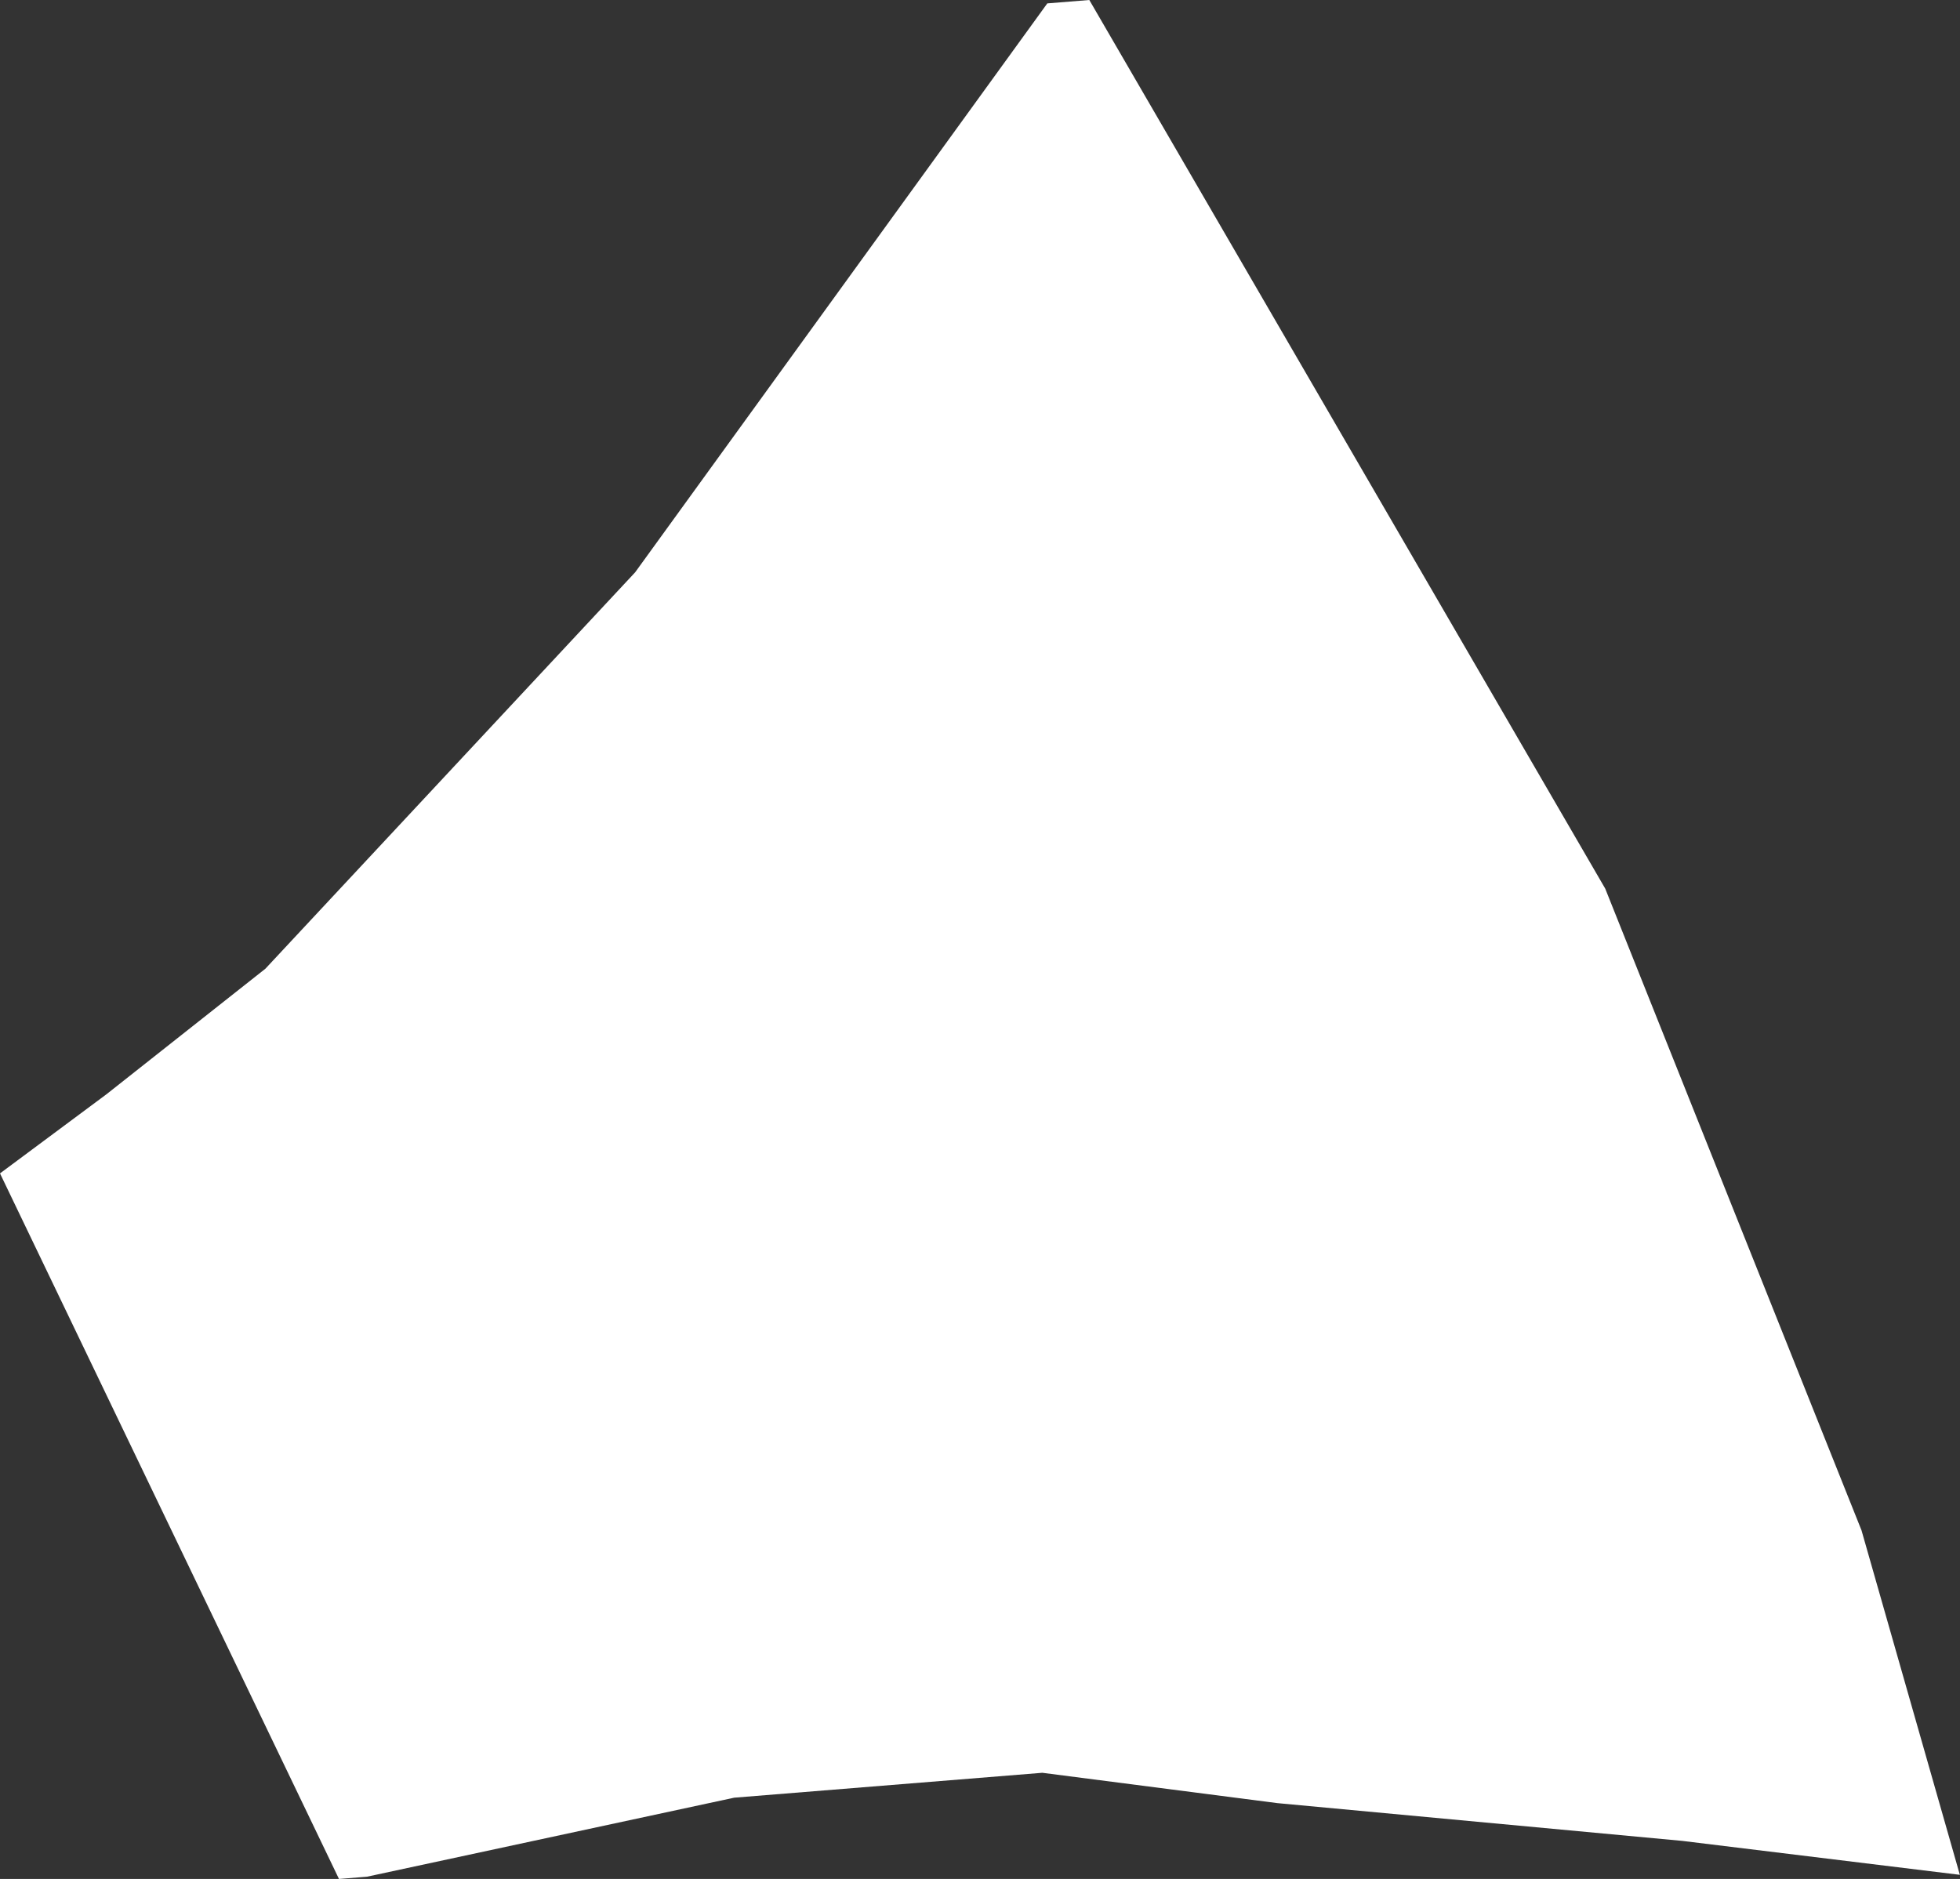 <?xml version="1.0" encoding="UTF-8"?> <svg xmlns="http://www.w3.org/2000/svg" width="558" height="535" viewBox="0 0 558 535" fill="none"><rect x="0" y="0" width="558" height="535" fill="#333333" stroke="none"/> <path d="M75.558 275.82L30.288 311.587L8.76691e-07 334.103L96.508 535L104.483 534.356L209.02 511.858L296.742 504.768L363.662 513.405L478.914 524.156L557.957 533.821L529.963 435.748L456.997 253.014L310.122 -8.13766e-07L298.16 0.967L180.818 162.963L75.558 275.82Z" fill="white"></path> </svg> 